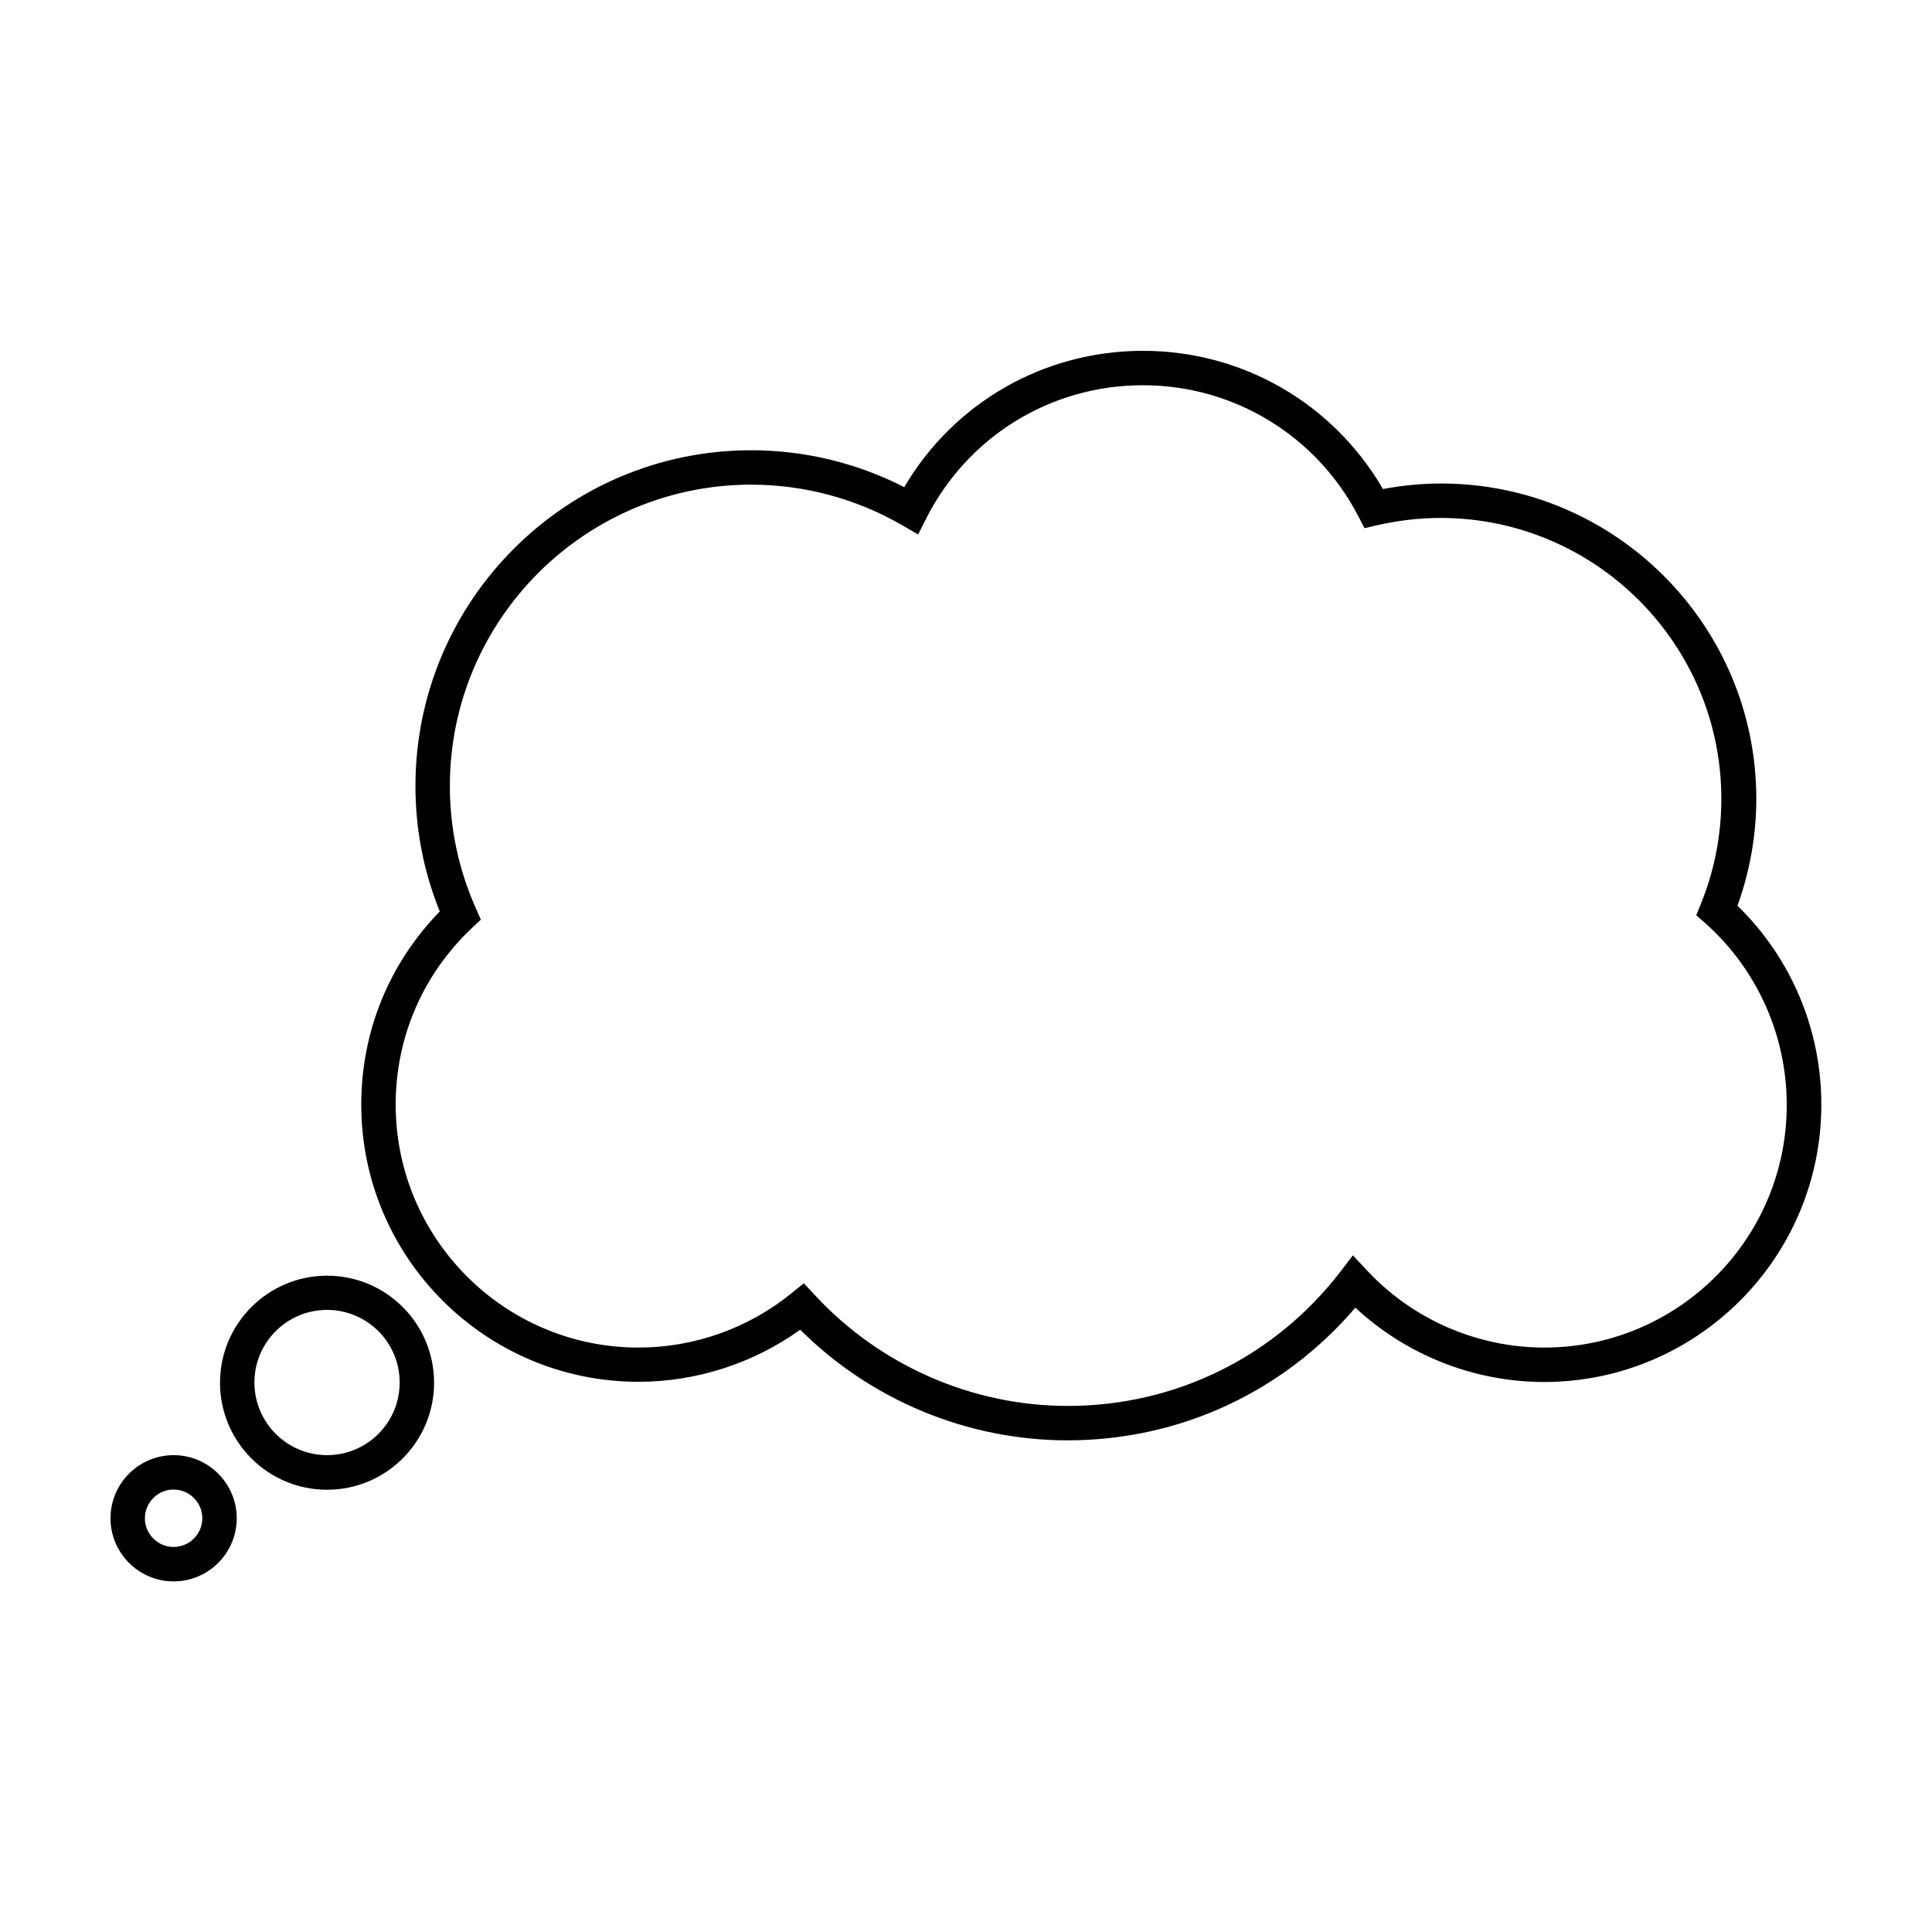 <?xml version="1.0" encoding="UTF-8"?>
<!-- Uploaded to: SVG Repo, www.svgrepo.com, Generator: SVG Repo Mixer Tools -->
<svg fill="#000000" width="800px" height="800px" version="1.1" viewBox="144 144 512 512" xmlns="http://www.w3.org/2000/svg">
 <g>
  <path d="m604.45 384.03c3.273-9.117 4.988-18.641 4.988-28.363 0-46.047-37.484-83.531-83.531-83.531-5.141 0-10.277 0.504-15.418 1.461-13.148-22.672-37.18-36.625-63.582-36.625-26.25 0-50.078 13.703-63.277 36.125-12.496-6.398-26.398-9.773-40.559-9.773-49.07 0-88.973 39.902-88.973 88.973 0 11.488 2.168 22.672 6.449 33.25-13.453 13.805-20.809 31.84-20.809 51.188 0 40.508 32.949 73.457 73.457 73.457 15.367 0 30.43-4.887 42.875-13.805 18.742 18.691 44.336 29.32 70.836 29.32 29.625 0 57.133-12.746 76.277-35.164 13.551 12.594 31.488 19.699 50.027 19.699 40.508 0 73.457-32.949 73.457-73.457 0.047-19.906-8.012-38.949-22.219-52.754zm-51.188 117.09c-17.785 0-34.914-7.457-47.055-20.504l-3.68-3.93-3.273 4.281c-17.434 22.672-43.781 35.621-72.297 35.621-25.34 0-49.777-10.73-67.008-29.371l-2.922-3.125-3.324 2.672c-11.387 9.27-25.797 14.359-40.508 14.359-35.469-0.004-64.336-28.871-64.336-64.391 0-17.887 7.203-34.512 20.203-46.805l2.367-2.215-1.309-2.973c-4.586-10.277-6.902-21.211-6.902-32.445 0-44.031 35.82-79.855 79.855-79.855 14.055 0 27.91 3.727 40.055 10.781l4.18 2.418 2.168-4.281c11.035-21.766 33.051-35.266 57.383-35.266 24.133 0 46.047 13.352 57.133 34.762l1.613 3.125 3.426-0.805c5.543-1.258 11.184-1.914 16.727-1.914 41.012 0 74.414 33.402 74.414 74.414 0 9.621-1.812 18.992-5.441 27.91l-1.211 2.973 2.418 2.117c13.703 12.191 21.562 29.727 21.562 48.062 0.098 35.516-28.77 64.383-64.238 64.383z"/>
  <path d="m230.67 482.07c-15.617 0-28.363 12.695-28.363 28.363 0 15.668 12.695 28.363 28.363 28.363s28.363-12.695 28.363-28.363c0-15.668-12.695-28.363-28.363-28.363zm0 47.559c-10.578 0-19.246-8.613-19.246-19.246 0-10.629 8.613-19.246 19.246-19.246 10.629 0 19.246 8.613 19.246 19.246 0 10.629-8.617 19.246-19.246 19.246z"/>
  <path d="m190.01 529.63c-9.223 0-16.727 7.508-16.727 16.727s7.508 16.727 16.727 16.727 16.727-7.508 16.727-16.727-7.508-16.727-16.727-16.727zm0 24.332c-4.18 0-7.609-3.426-7.609-7.609 0-4.18 3.426-7.609 7.609-7.609 4.18 0 7.609 3.426 7.609 7.609-0.004 4.184-3.43 7.609-7.609 7.609z"/>
 </g>
</svg>